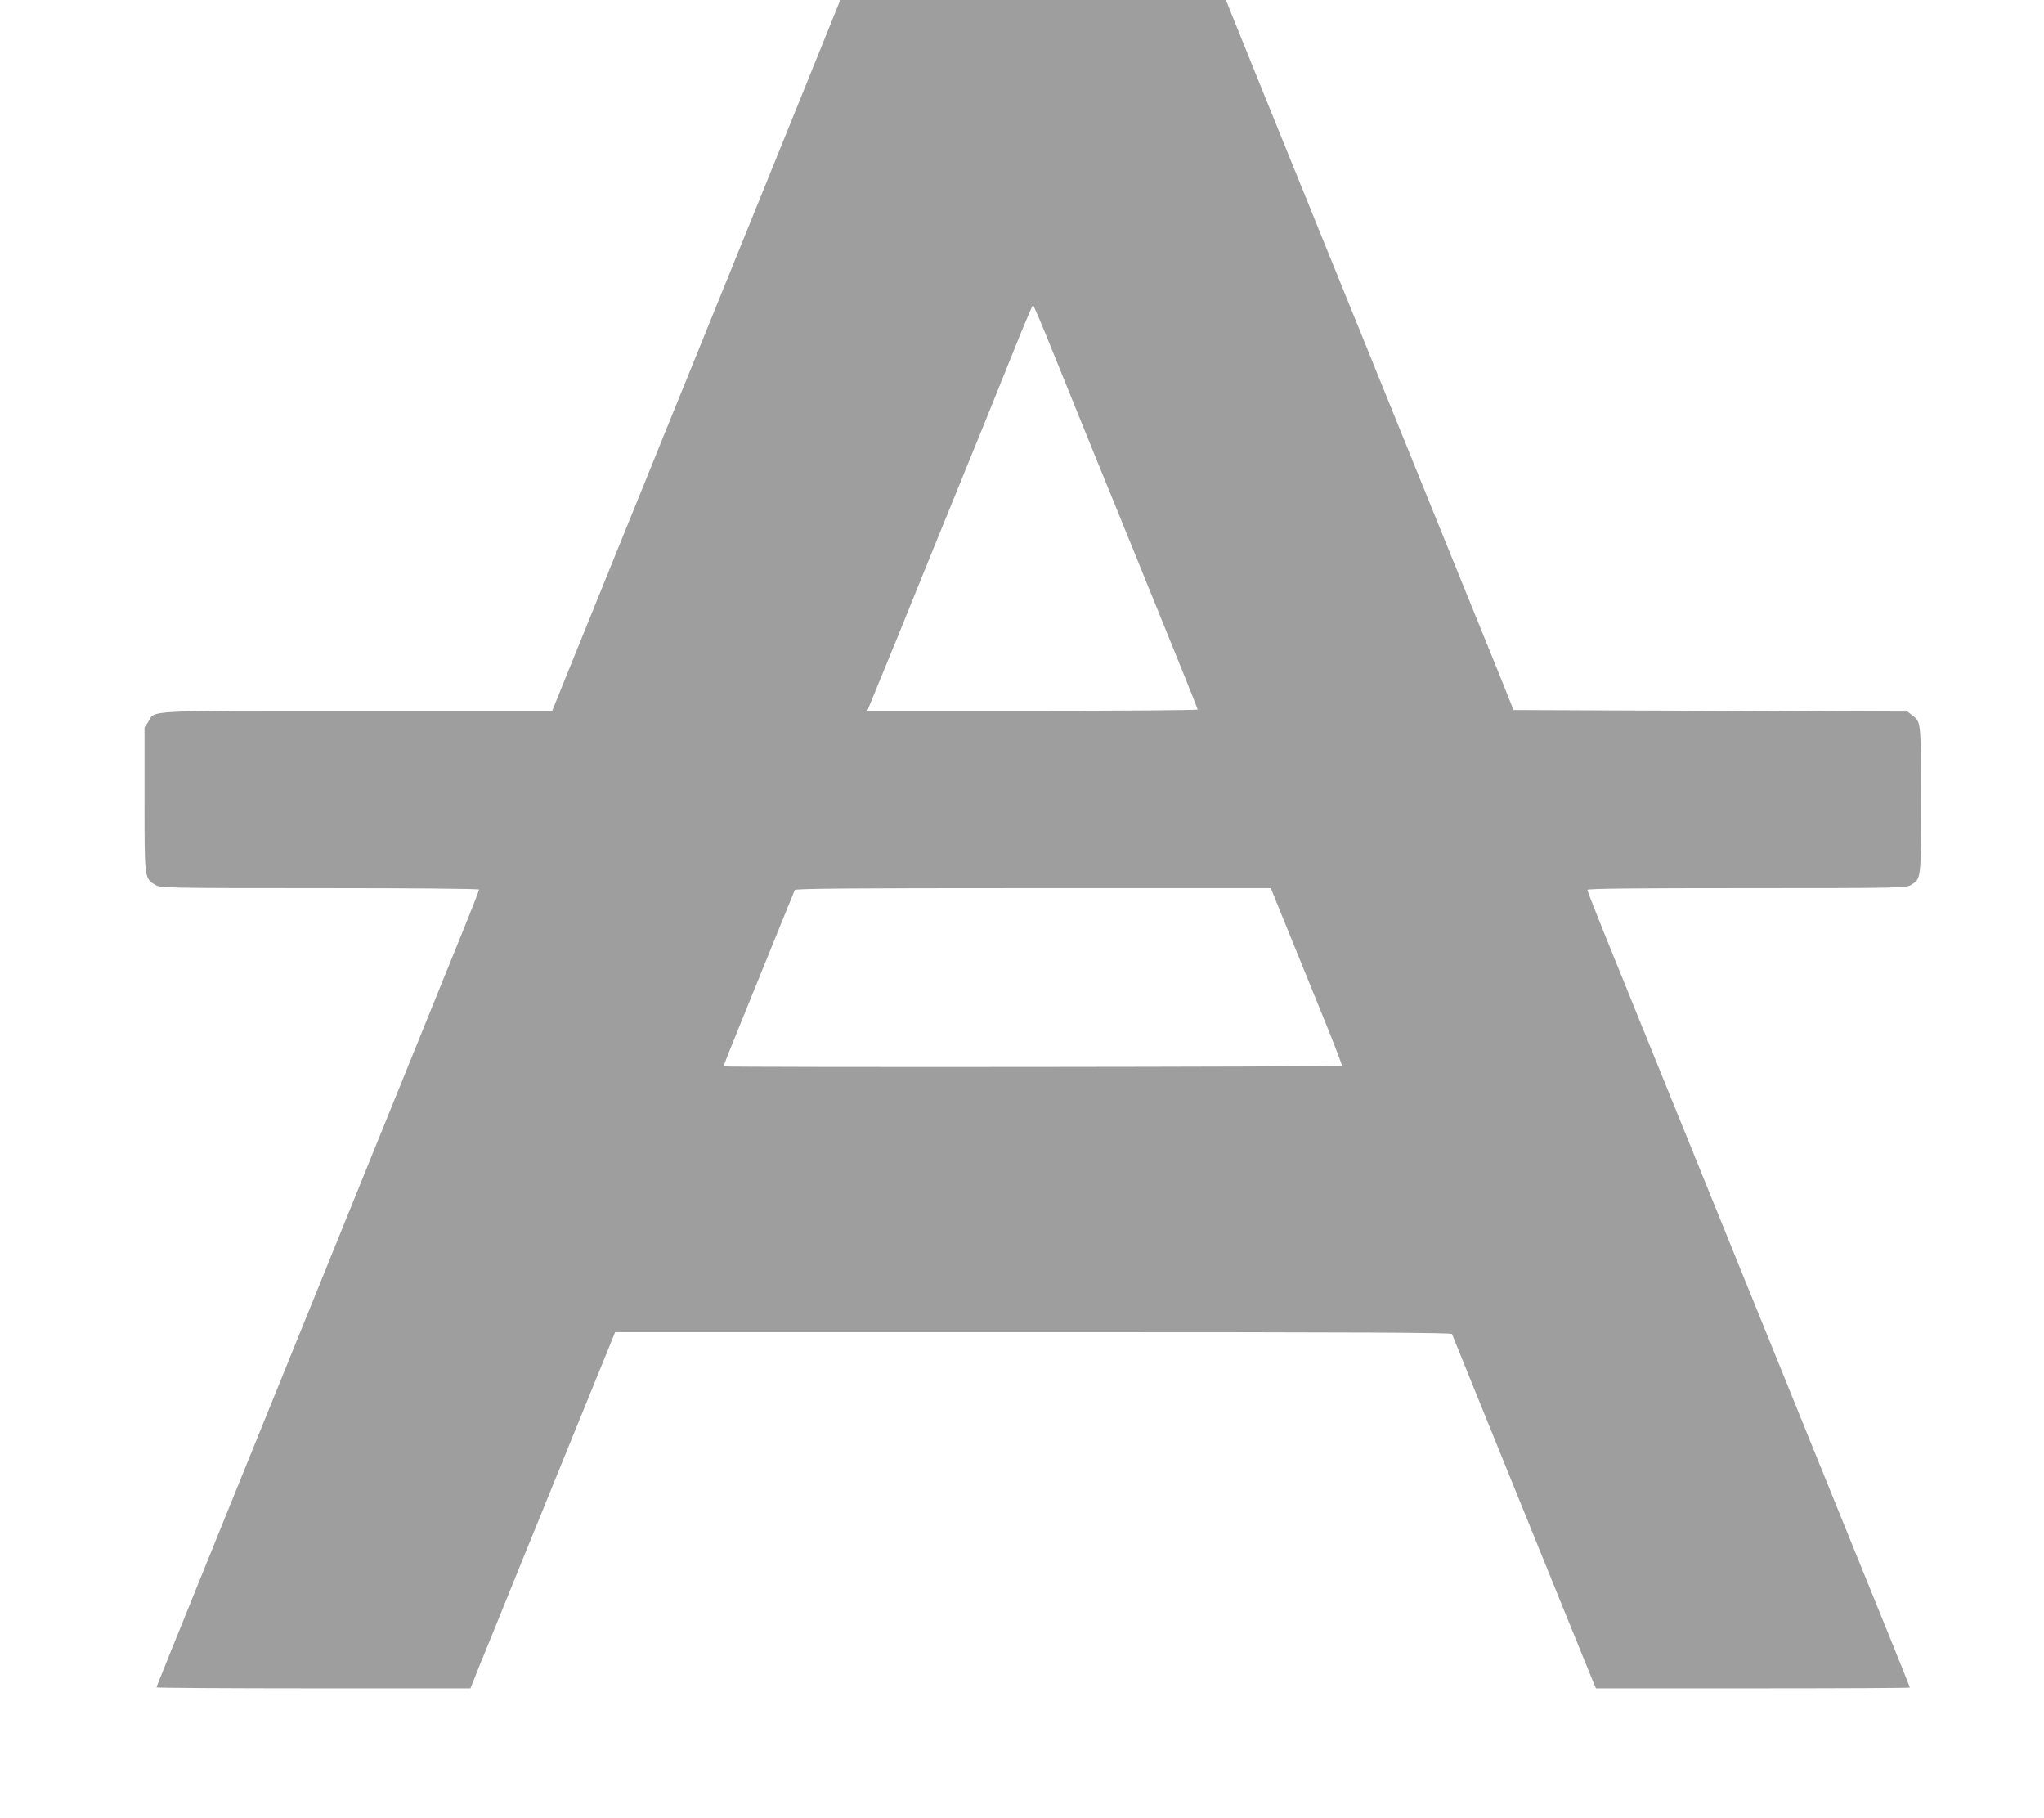 <?xml version="1.0" standalone="no"?>
<!DOCTYPE svg PUBLIC "-//W3C//DTD SVG 20010904//EN"
 "http://www.w3.org/TR/2001/REC-SVG-20010904/DTD/svg10.dtd">
<svg version="1.0" xmlns="http://www.w3.org/2000/svg"
 width="1280pt" height="1138pt" viewBox="0 0 1280 1138"
 preserveAspectRatio="xMidYMid meet">
<g transform="translate(0,1138) scale(0.1,-0.1)"
fill="#9e9e9e" stroke="none">
<path d="M5150 11103 c-62 -153 -170 -420 -240 -593 -123 -302 -255 -629 -582
-1435 -83 -203 -208 -512 -278 -685 -70 -173 -201 -495 -290 -715 -89 -220
-194 -478 -232 -572 l-70 -173 -1220 0 c-1359 0 -1265 5 -1310 -69 l-23 -36 0
-450 c0 -500 -1 -493 68 -535 31 -19 58 -20 1030 -20 601 0 997 -4 997 -9 0
-5 -54 -144 -121 -308 -236 -582 -443 -1092 -569 -1403 -70 -173 -201 -495
-290 -715 -185 -456 -384 -947 -570 -1405 -392 -967 -470 -1159 -470 -1164 0
-3 442 -6 983 -6 l983 0 53 133 c30 72 118 290 196 482 79 193 244 600 368
905 124 305 240 590 258 633 l31 77 2618 0 c2085 0 2619 -3 2623 -12 2 -7 132
-326 287 -708 155 -382 347 -855 426 -1050 80 -195 154 -379 166 -407 l22 -53
983 0 c541 0 983 2 983 5 0 3 -54 137 -119 298 -65 161 -192 472 -281 692 -89
220 -220 542 -290 715 -70 173 -196 483 -279 688 -367 905 -461 1136 -581
1432 -70 173 -205 505 -299 737 -94 231 -171 426 -171 432 0 8 283 11 998 11
971 0 998 1 1029 20 64 39 63 31 63 537 -1 493 0 481 -55 525 l-30 23 -1233 5
-1234 5 -92 230 c-51 127 -171 421 -266 655 -165 408 -283 698 -588 1450 -158
390 -387 954 -629 1550 -90 223 -178 440 -195 483 l-31 77 -1207 0 -1208 0
-112 -277z m1427 -1886 c56 -138 163 -403 238 -587 75 -184 203 -499 285 -700
82 -201 205 -504 274 -675 69 -170 126 -313 126 -317 0 -4 -466 -8 -1035 -8
l-1034 0 20 48 c11 26 87 211 169 412 139 344 199 491 557 1370 79 195 176
435 215 533 40 97 74 177 77 177 3 0 52 -114 108 -253z m1469 -3614 c49 -120
150 -369 225 -553 75 -184 135 -338 132 -342 -4 -8 -3873 -11 -3873 -4 0 4
168 419 340 841 56 138 104 256 107 263 4 9 312 12 1493 12 l1488 0 88 -217z"/>
</g>
</svg>
